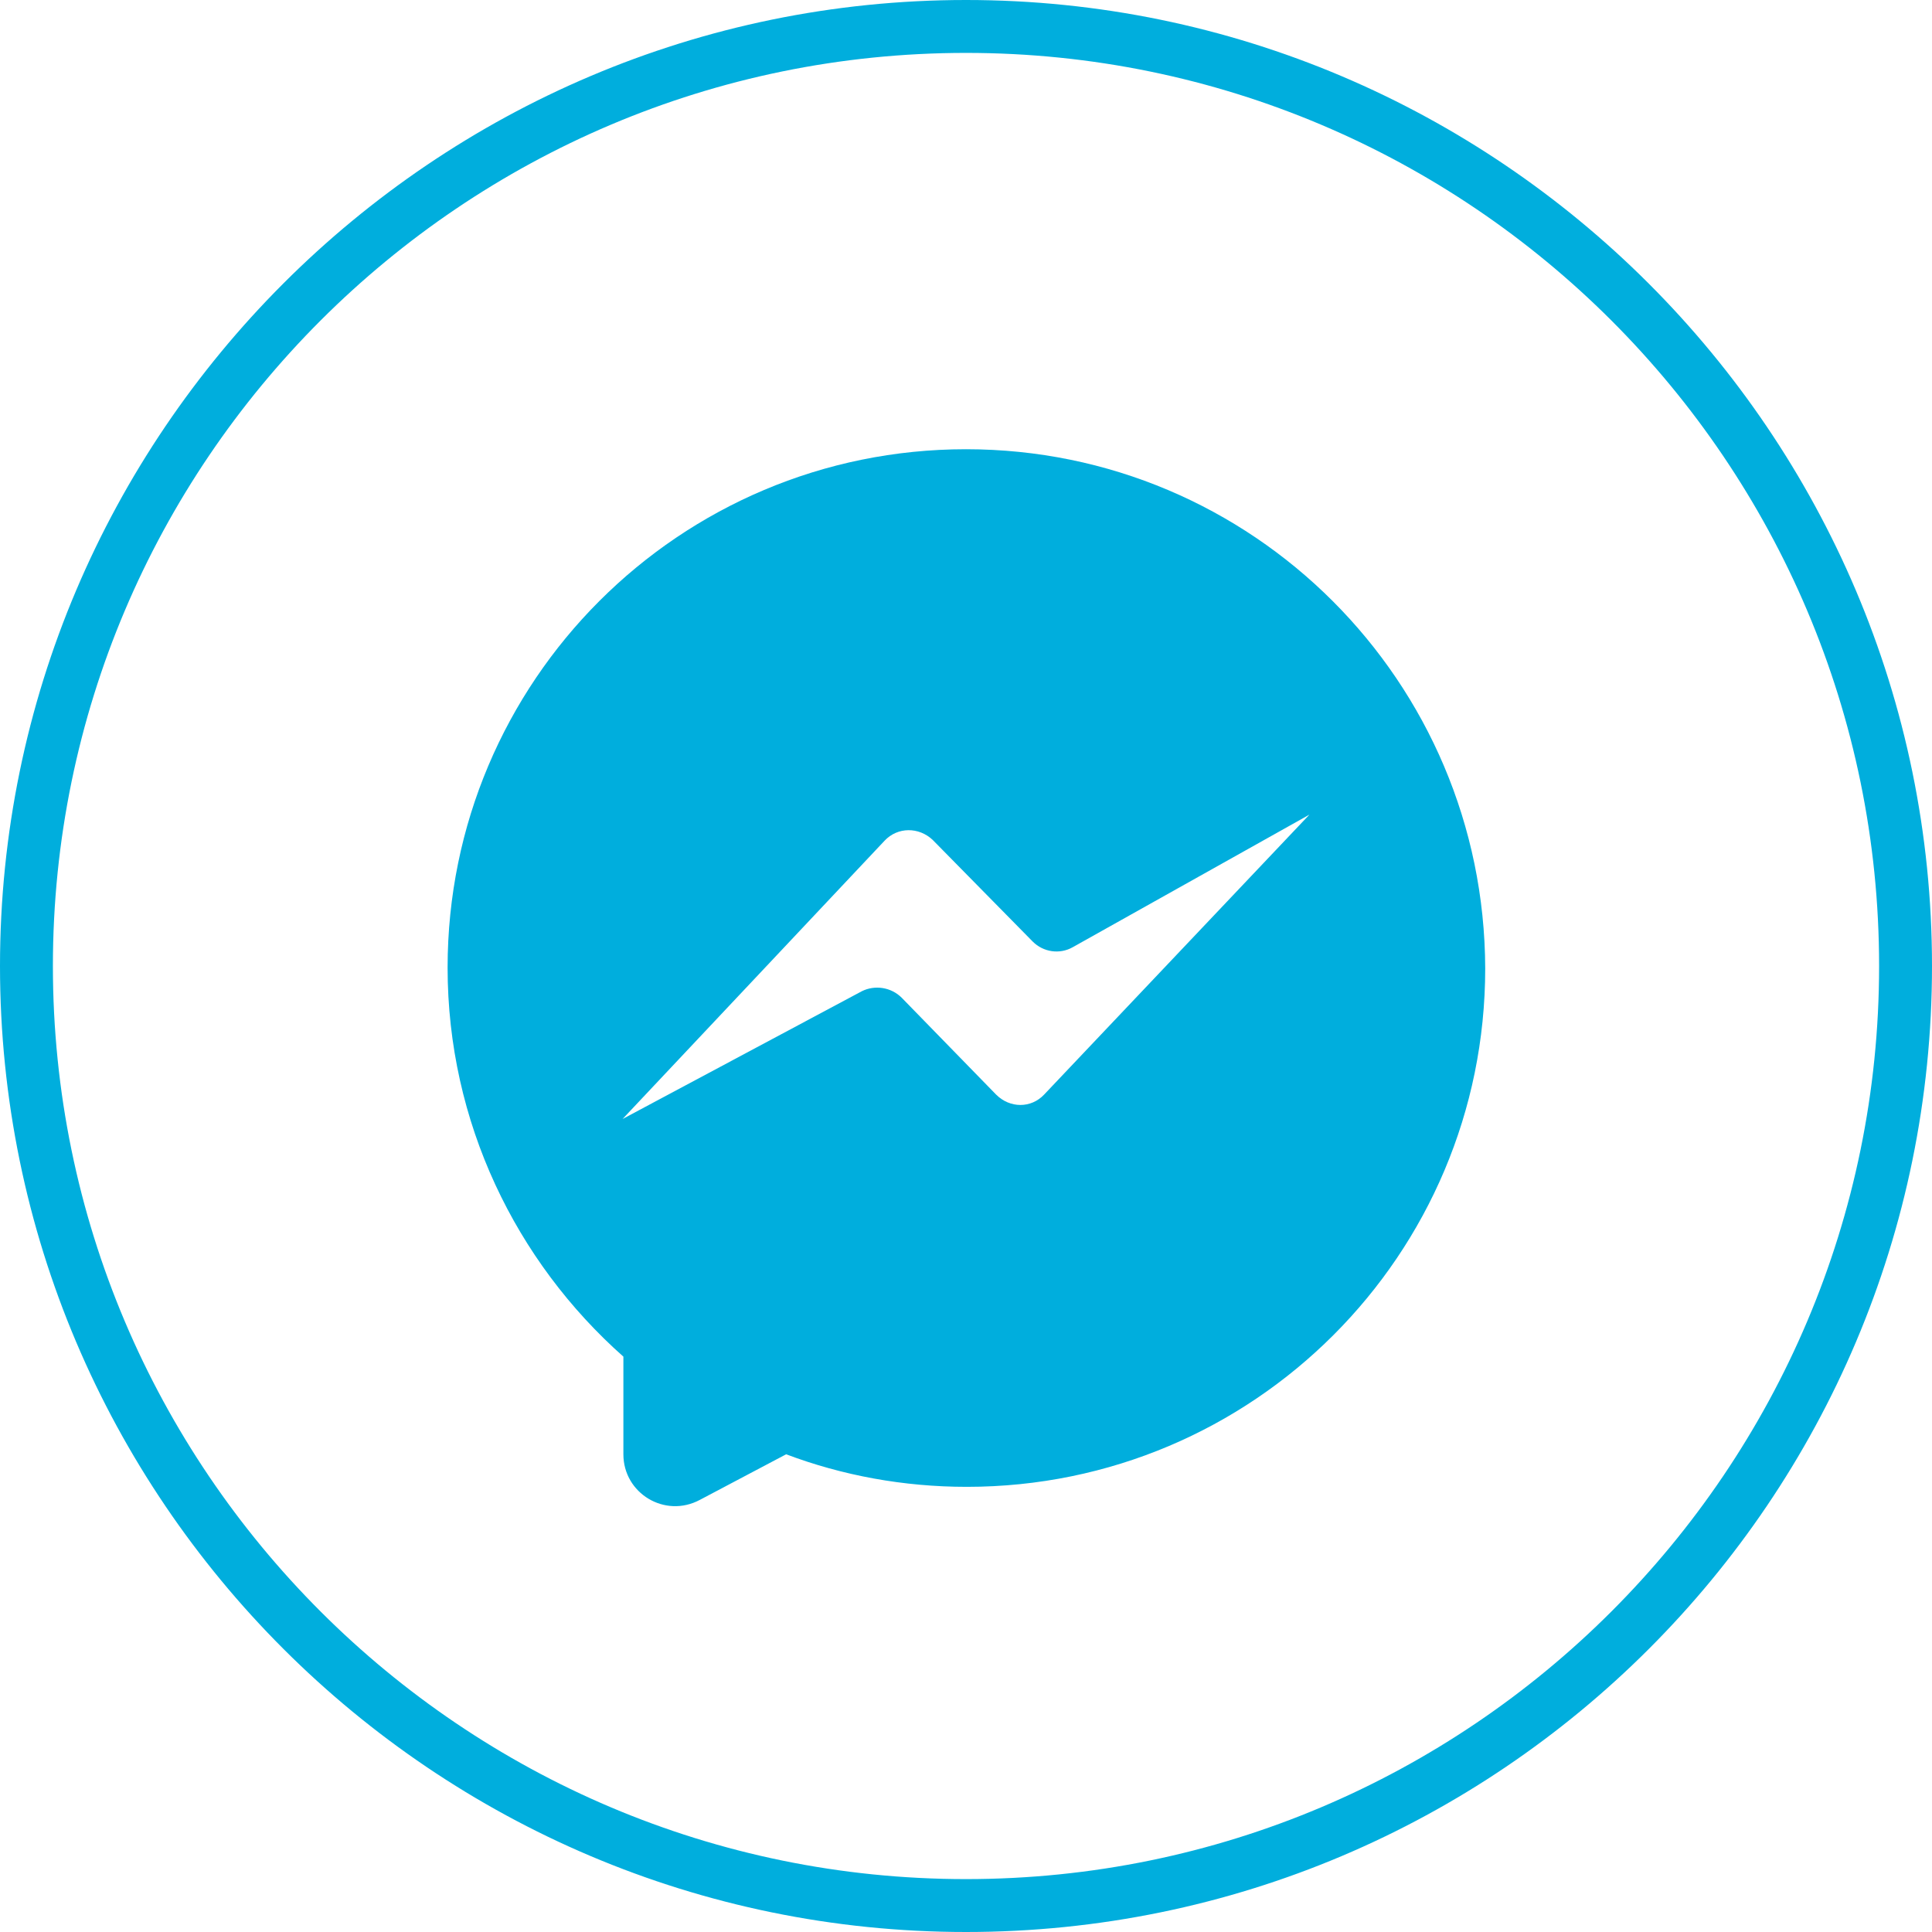 <?xml version="1.0" encoding="UTF-8" standalone="no"?><svg xmlns="http://www.w3.org/2000/svg" xmlns:xlink="http://www.w3.org/1999/xlink" fill="#00aedd" height="237.4" preserveAspectRatio="xMidYMid meet" version="1" viewBox="0.0 0.0 237.4 237.4" width="237.4" zoomAndPan="magnify"><g id="change1_1"><path d="M118.7,55.2C83.5,55.2,55,83.7,55,118.9c0,19,8.4,36.1,21.6,47.8v12c0,4.8,5.1,7.9,9.4,5.6l10.6-5.6c6.9,2.6,14.4,4,22.2,4 c35.2,0,63.7-28.5,63.7-63.7C182.4,83.7,153.9,55.2,118.7,55.2z M128.3,134.5c-1.6,1.7-4.2,1.7-5.9,0l-11.6-11.9 c-1.3-1.3-3.3-1.6-4.9-0.8l-29.4,15.7l32.2-34.2c1.6-1.7,4.2-1.7,5.9-0.1l12.3,12.5c1.3,1.3,3.3,1.6,4.9,0.7l29.1-16.3L128.3,134.5 z"/><path d="M118.7,237.4C53.3,237.4,0,184.2,0,118.7C0,53.3,53.3,0,118.7,0s118.7,53.3,118.7,118.7 C237.4,184.2,184.2,237.4,118.7,237.4z M118.7,6.5C56.8,6.5,6.5,56.8,6.5,118.7c0,61.9,50.3,112.2,112.2,112.2 s112.2-50.3,112.2-112.2C230.9,56.8,180.6,6.5,118.7,6.5z"/></g></svg>